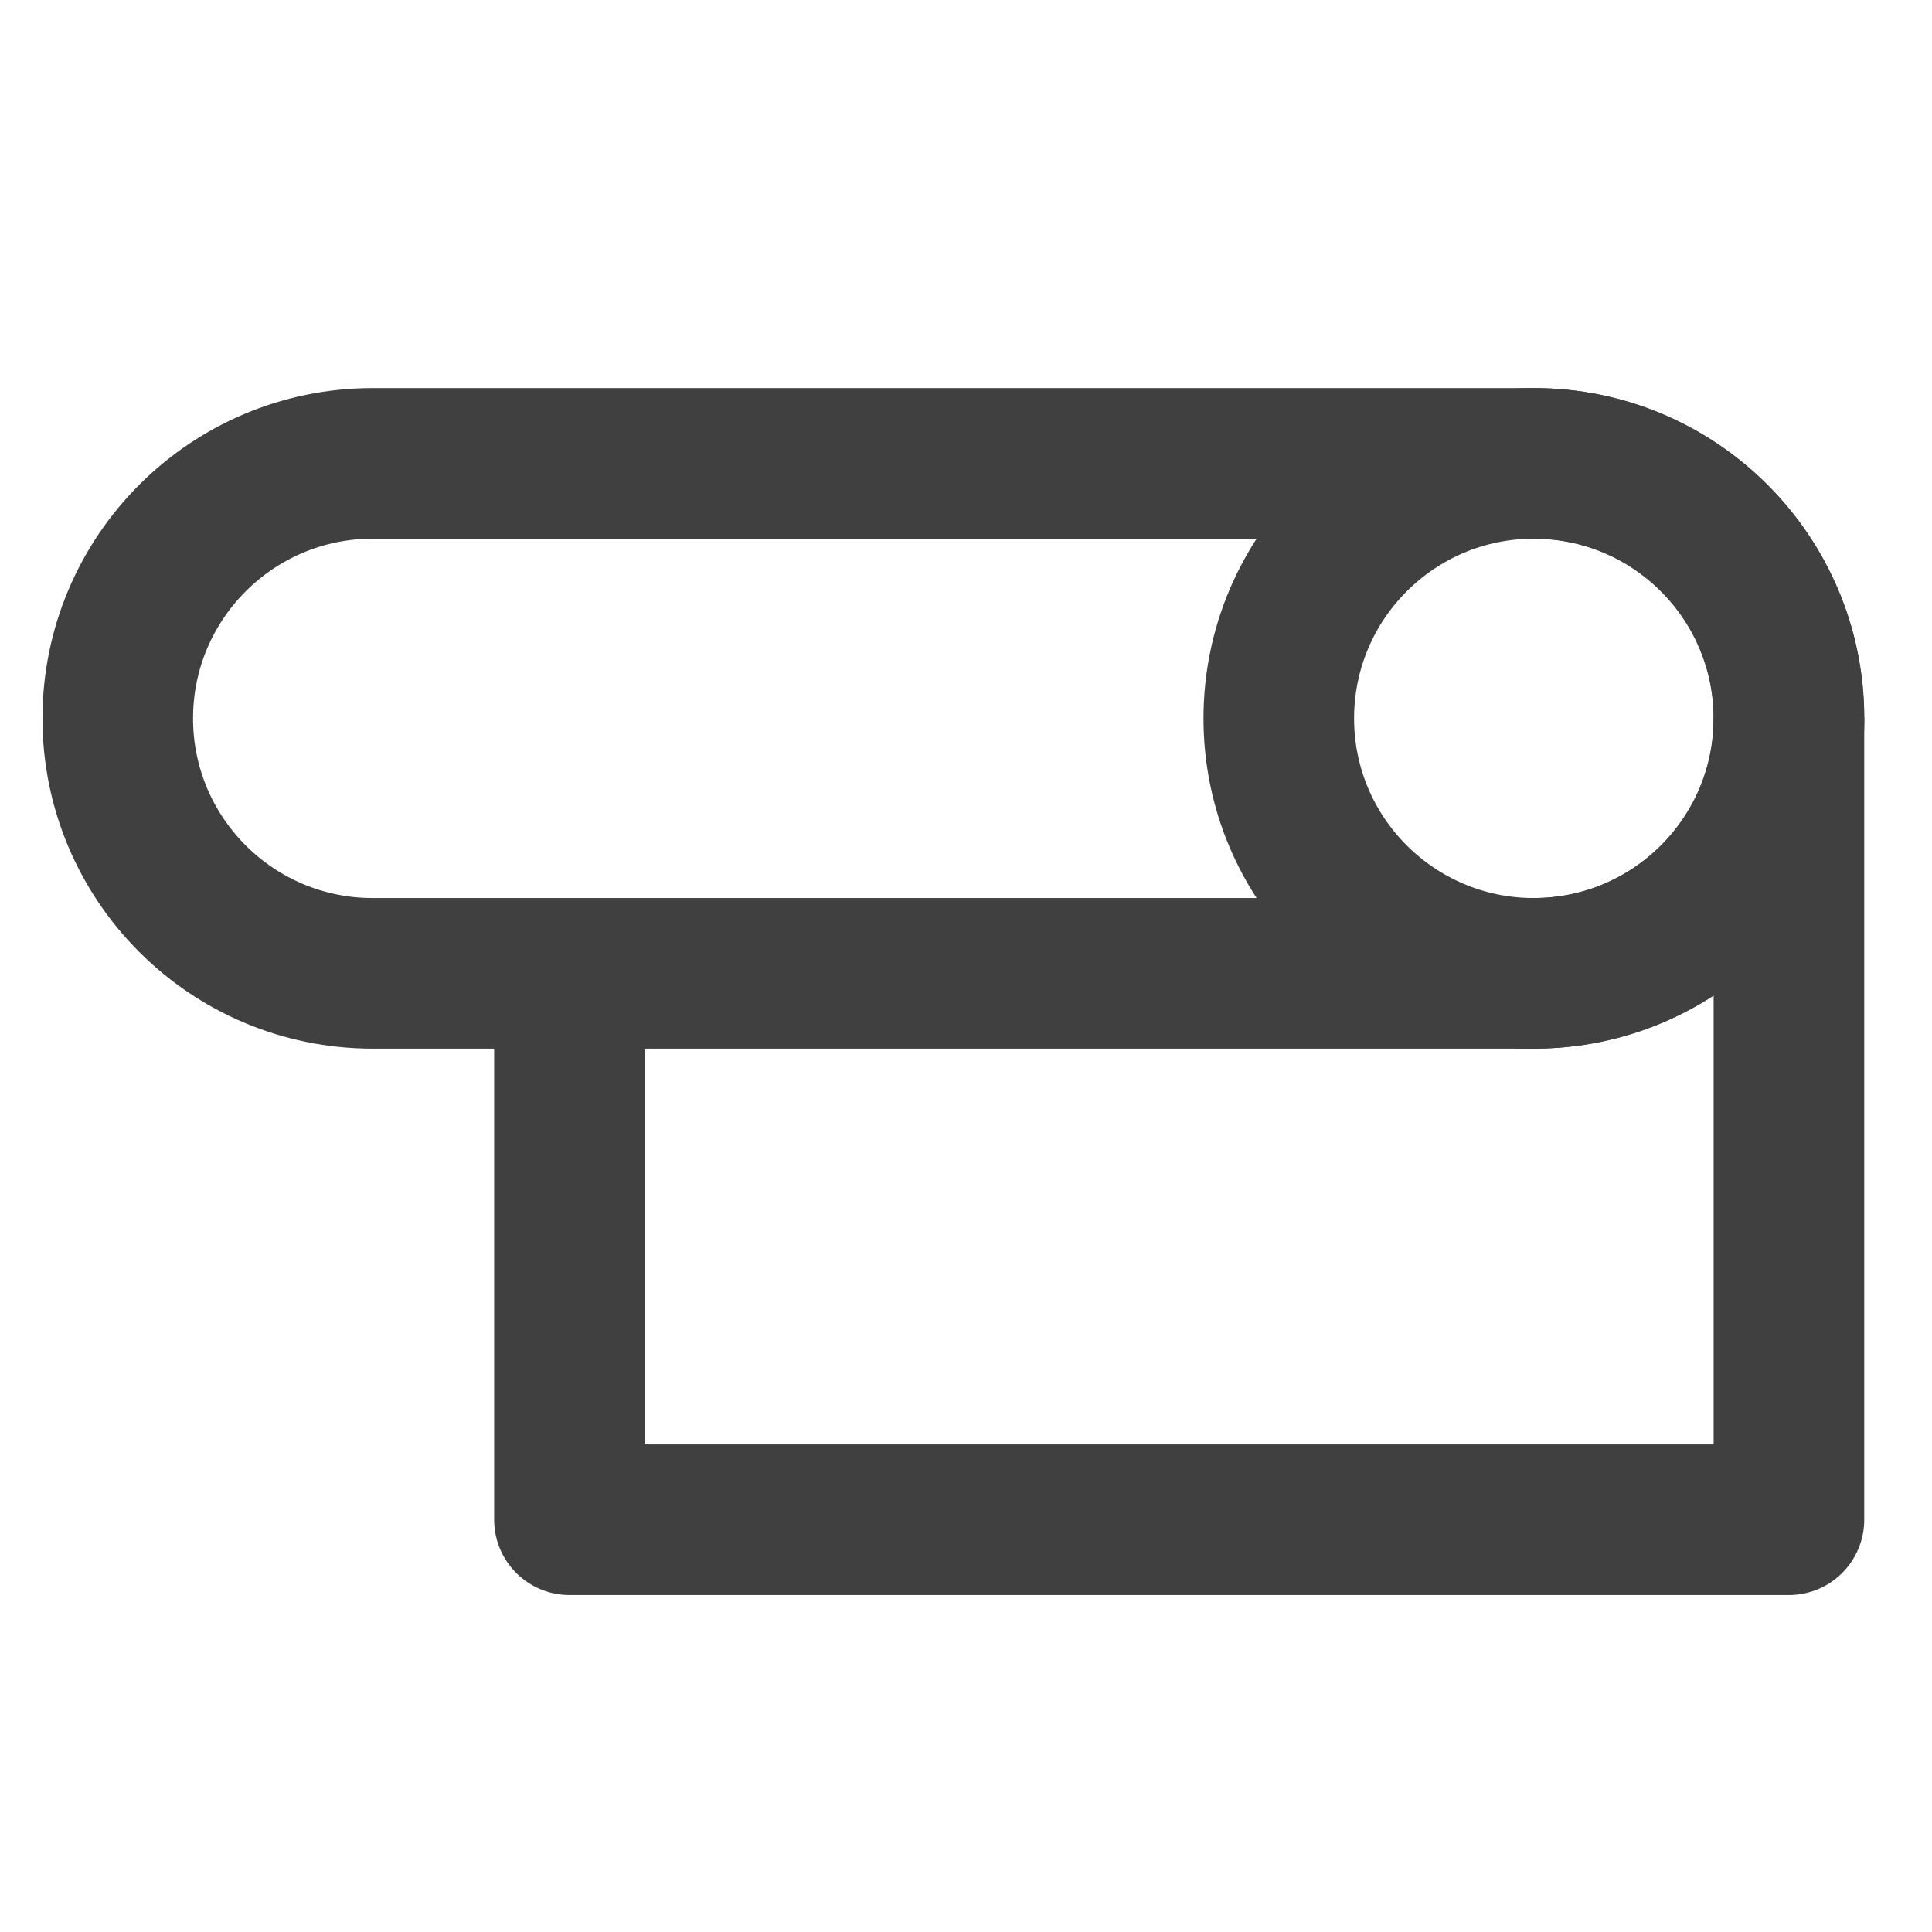 <svg width="20" height="20" viewBox="0 0 20 20" fill="none" xmlns="http://www.w3.org/2000/svg">
<g clip-path="url(#clip0_30_257)">
<path d="M15.878 10.076C17.336 10.076 18.518 8.894 18.518 7.437C18.518 5.979 17.336 4.797 15.878 4.797C14.42 4.797 13.238 5.979 13.238 7.437C13.238 8.894 14.42 10.076 15.878 10.076Z" stroke="#404040" stroke-width="1.559" stroke-miterlimit="10"/>
<path d="M18.519 7.43V15.732H5.895V10.069" stroke="#404040" stroke-width="1.559" stroke-linejoin="round"/>
<path d="M15.881 4.797H3.858C2.401 4.797 1.219 5.979 1.219 7.437C1.219 8.894 2.401 10.076 3.858 10.076H15.881C17.338 10.076 18.52 8.894 18.52 7.437C18.52 5.979 17.338 4.797 15.881 4.797Z" stroke="#404040" stroke-width="1.559" stroke-miterlimit="10"/>
</g>
<defs>
<clipPath id="clip0_30_257">
<rect width="19.012" height="19.012" fill="white" transform="translate(0.375 0.789)"/>
</clipPath>
</defs>
</svg>
